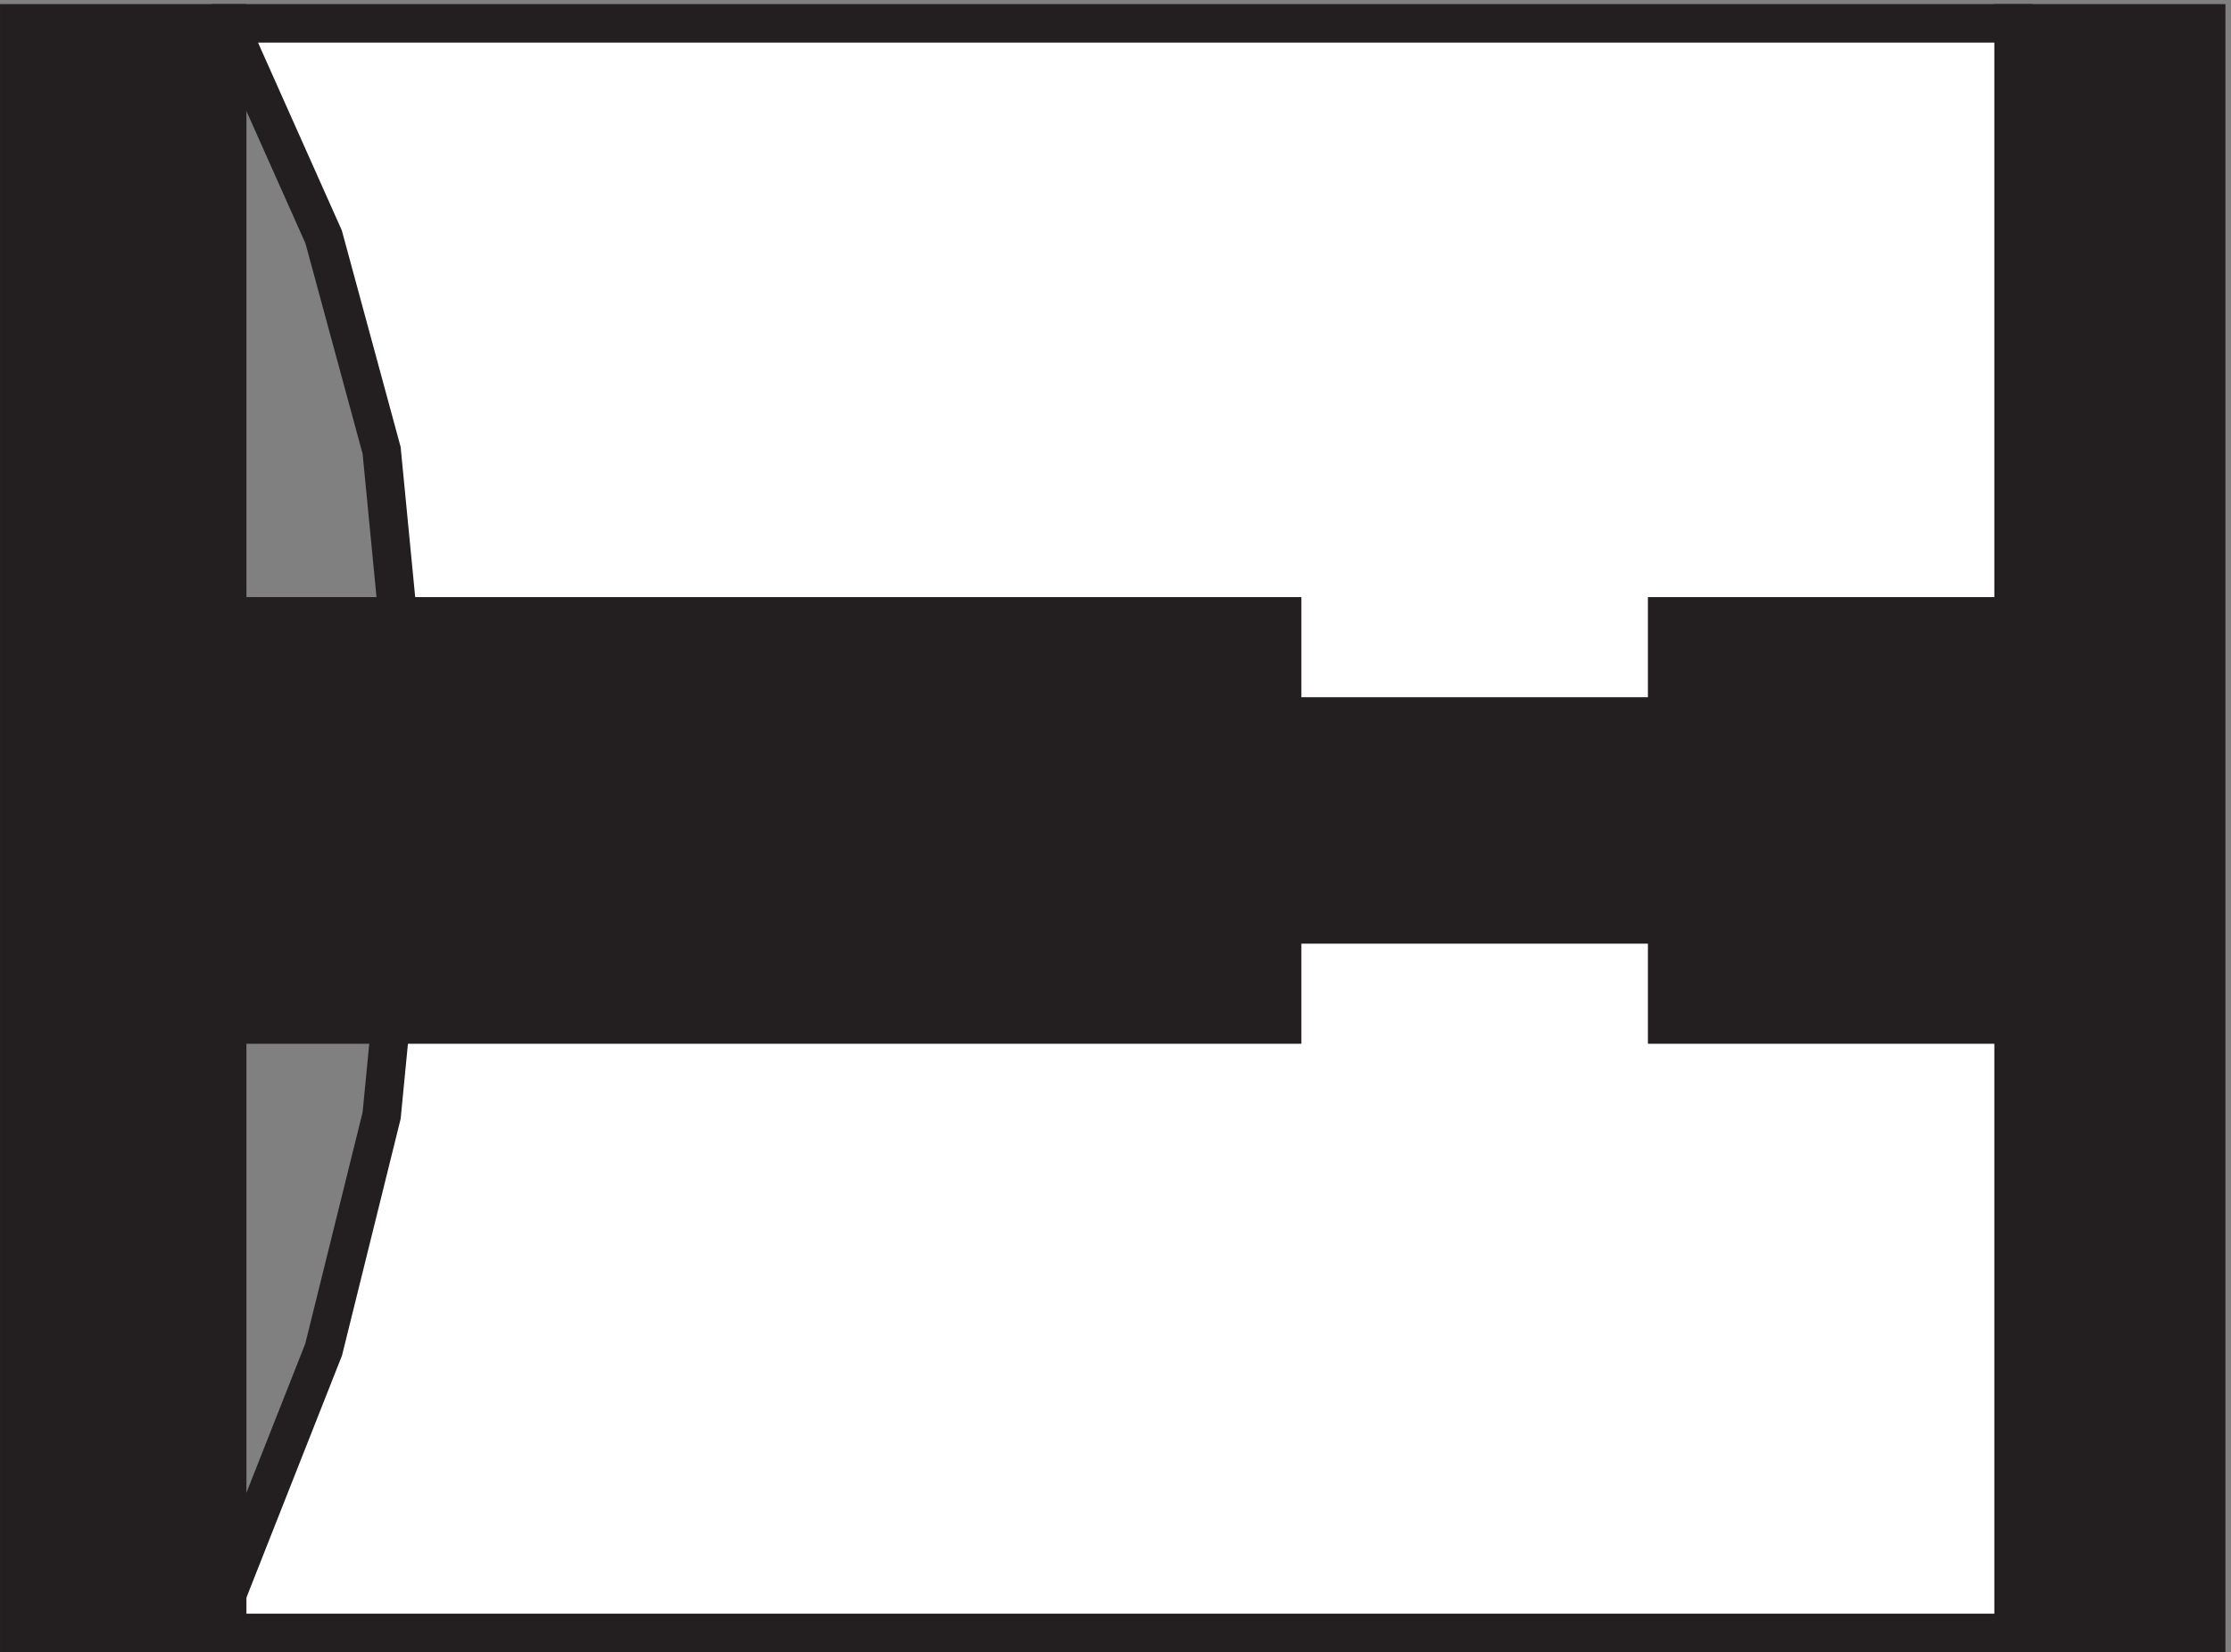 <svg xmlns="http://www.w3.org/2000/svg" xml:space="preserve" width="57.8" height="42.8"><rect width="100%" height="100%" fill="#808080" stroke="none"/><path d="m44.063 316.668 18.558-41.59 11.297-41.586 4.031-41.586V145.52l-4.031-41.586-11.297-45.586-21.789-55.18h351v313.5h-351 3.23" style="fill:#fff;fill-opacity:1;fill-rule:evenodd;stroke:none" transform="matrix(.133 0 0 -.133 .056 42.722)"/><path d="m44.063 316.668 18.558-41.59 11.297-41.586 4.031-41.586V145.52l-4.031-41.586-11.297-45.586-21.789-55.18h351v313.5h-351zm-3.231 0V3.168m351 0v313.5" style="fill:none;stroke:#231f20;stroke-width:7.5;stroke-linecap:butt;stroke-linejoin:miter;stroke-miterlimit:10;stroke-dasharray:none;stroke-opacity:1" transform="matrix(.133 0 0 -.133 .056 42.722)"/><path d="M40.832 201.168h208.5v-79.5h-208.5v79.5" style="fill:#231f20;fill-opacity:1;fill-rule:evenodd;stroke:none" transform="matrix(.133 0 0 -.133 .056 42.722)"/><path d="M40.832 201.168h208.5v-79.5h-208.5z" style="fill:none;stroke:#231f20;stroke-width:7.5;stroke-linecap:butt;stroke-linejoin:miter;stroke-miterlimit:10;stroke-dasharray:none;stroke-opacity:1" transform="matrix(.133 0 0 -.133 .056 42.722)"/><path d="M324.332 201.168h67.5v-79.5h-67.5v79.5" style="fill:#231f20;fill-opacity:1;fill-rule:evenodd;stroke:none" transform="matrix(.133 0 0 -.133 .056 42.722)"/><path d="M324.332 201.168h67.5v-79.5h-67.5z" style="fill:none;stroke:#231f20;stroke-width:7.5;stroke-linecap:butt;stroke-linejoin:miter;stroke-miterlimit:10;stroke-dasharray:none;stroke-opacity:1" transform="matrix(.133 0 0 -.133 .056 42.722)"/><path d="M249.332 181.668h75v-40.5h-75v40.5" style="fill:#231f20;fill-opacity:1;fill-rule:evenodd;stroke:none" transform="matrix(.133 0 0 -.133 .056 42.722)"/><path d="M249.332 181.668h75v-40.5h-75z" style="fill:none;stroke:#231f20;stroke-width:7.5;stroke-linecap:butt;stroke-linejoin:miter;stroke-miterlimit:10;stroke-dasharray:none;stroke-opacity:1" transform="matrix(.133 0 0 -.133 .056 42.722)"/><path d="M3.332 316.668h40.5V3.168h-40.5v313.5" style="fill:#231f20;fill-opacity:1;fill-rule:evenodd;stroke:none" transform="matrix(.133 0 0 -.133 .056 42.722)"/><path d="M3.332 316.668h40.5V3.168h-40.5Z" style="fill:none;stroke:#231f20;stroke-width:7.5;stroke-linecap:butt;stroke-linejoin:miter;stroke-miterlimit:10;stroke-dasharray:none;stroke-opacity:1" transform="matrix(.133 0 0 -.133 .056 42.722)"/><path d="M391.832 316.668h37.5V3.168h-37.5v313.5" style="fill:#231f20;fill-opacity:1;fill-rule:evenodd;stroke:none" transform="matrix(.133 0 0 -.133 .056 42.722)"/><path d="M391.832 316.668h37.5V3.168h-37.5z" style="fill:none;stroke:#231f20;stroke-width:7.5;stroke-linecap:butt;stroke-linejoin:miter;stroke-miterlimit:10;stroke-dasharray:none;stroke-opacity:1" transform="matrix(.133 0 0 -.133 .056 42.722)"/></svg>
